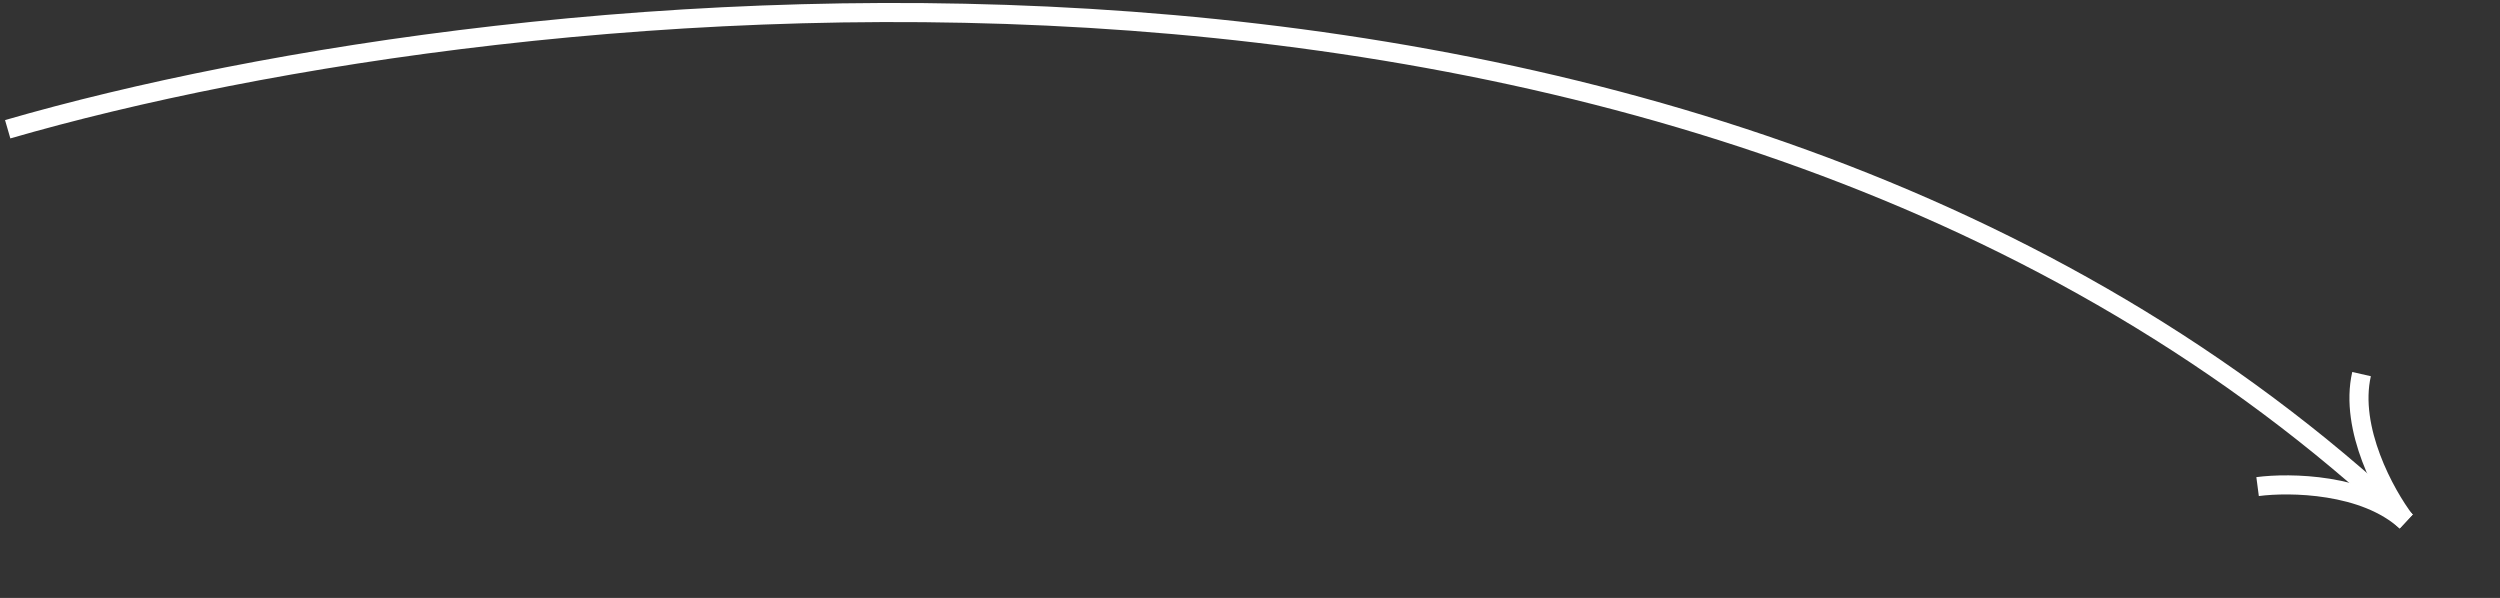 <?xml version="1.0" encoding="UTF-8"?> <svg xmlns="http://www.w3.org/2000/svg" width="393" height="94" viewBox="0 0 393 94" fill="none"><rect x="0" y="0" width="393" height="94" fill="#333333" stroke="none"/><path d="M354.893 76.492C359.96 75.827 371.722 75.994 378.233 81.984" stroke="white" stroke-width="3"></path><path d="M378.054 81.795C374.961 77.727 369.267 67.434 371.235 58.808" stroke="white" stroke-width="3"></path><path d="M1.21 20.318C80.591 -2.679 267.137 -22.544 378.271 81.968" stroke="white" stroke-width="3"></path></svg> 
